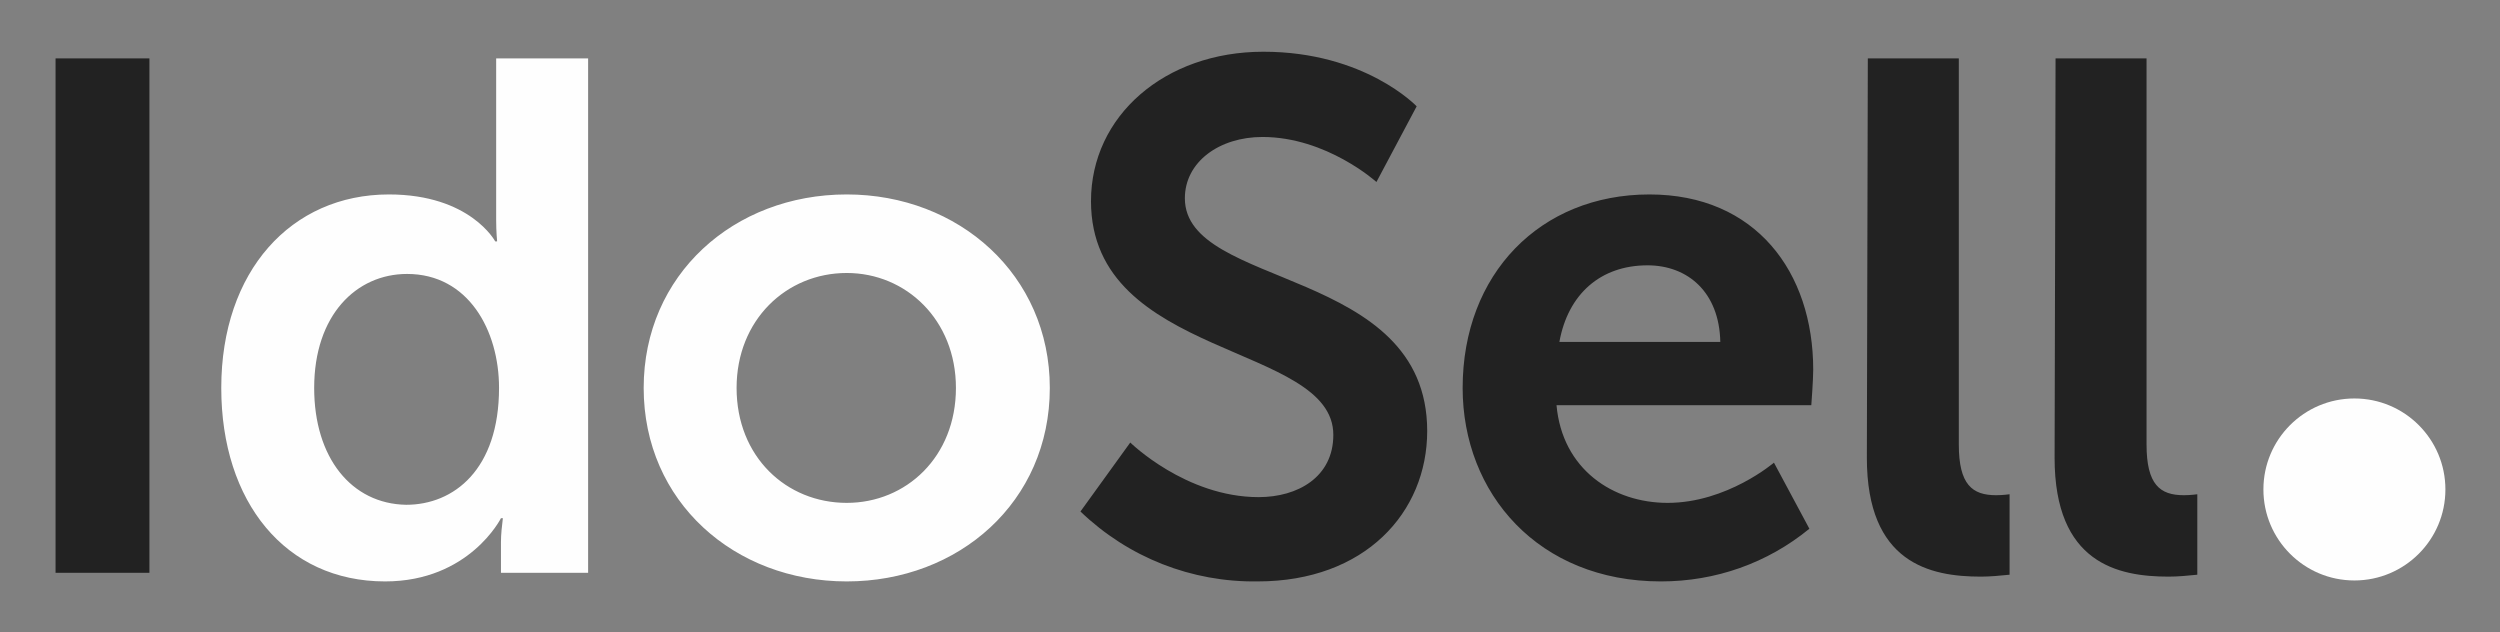 <svg version="1.1" id="Warstwa_1" xmlns="http://www.w3.org/2000/svg" x="0" y="0" viewBox="0 0 261 66" style="enable-background:new 0 0 261 66" xml:space="preserve"><rect x="0" y="0" width="261" height="66" fill="#808080" stroke="none"/><style>.st1{fill:#fefefe}</style><path id="Path_15" d="M5.8 59.8h9.8V6.1H5.8v53.7zm107-6.4c5 4.8 11.6 7.4 18.5 7.3 11.2 0 17.7-7.2 17.7-15.7 0-17.2-25.3-14.8-25.3-24.3 0-3.8 3.6-6.4 8.1-6.4 6.7 0 11.9 4.7 11.9 4.7l4.2-7.9s-5.4-5.7-16-5.7c-10.3 0-18 6.7-18 15.6 0 16.5 25.3 14.8 25.3 24.4 0 4.4-3.7 6.5-7.8 6.5-7.6 0-13.4-5.7-13.4-5.7l-5.2 7.2zm39.9-12.9c0 11 7.9 20.2 20.7 20.2 5.7 0 11.1-1.9 15.5-5.5l-3.7-6.9s-4.9 4.2-11.1 4.2c-5.7 0-11-3.5-11.6-10.2h26.6s.2-2.6.2-3.7c0-10.2-6-18.3-17.1-18.3-11.4 0-19.5 8.3-19.5 20.2zm10.1-4.8c.9-5 4.3-8 9.2-8 4.2 0 7.5 2.8 7.6 8h-16.8zm32.1 12.1c0 11 6.6 12.4 11.9 12.4 1 0 2-.1 3-.2v-8.4s-.7.1-1.4.1c-2.5 0-3.9-1.1-3.9-5.3V6.1H195l-.1 41.7zm19.6 0c0 11 6.6 12.4 11.9 12.4 1 0 2-.1 3-.2v-8.4s-.7.1-1.4.1c-2.5 0-3.9-1.1-3.9-5.3V6.1h-9.5l-.1 41.7z" style="fill:#222"/><path id="Path_18" class="st1" d="M23.1 40.5c0 11.9 6.7 20.2 17.1 20.2 8.8 0 12.1-6.6 12.1-6.6h.2c-.1.8-.2 1.7-.2 2.5v3.2h9.1V6.1h-9.6V23c0 1.2.1 2.2.1 2.2h-.2s-2.6-4.9-11.1-4.9c-10.2 0-17.5 8-17.5 20.2zm9.7 0c0-7.6 4.4-11.9 9.7-11.9 6.4 0 9.6 5.9 9.6 11.9 0 8.5-4.7 12.2-9.7 12.2-5.7-.1-9.6-4.9-9.6-12.2zm34.4 0c0 11.9 9.5 20.2 21.2 20.2s21.2-8.3 21.2-20.2c0-11.8-9.5-20.2-21.2-20.2-11.8 0-21.2 8.4-21.2 20.2zm9.7 0c0-7.1 5.2-12 11.5-12 6.2 0 11.4 4.9 11.4 12 0 7.2-5.2 12-11.4 12-6.3 0-11.5-4.8-11.5-12z"/><circle id="Ellipse_1" class="st1" cx="245.8" cy="51.1" r="9.5"/></svg>
